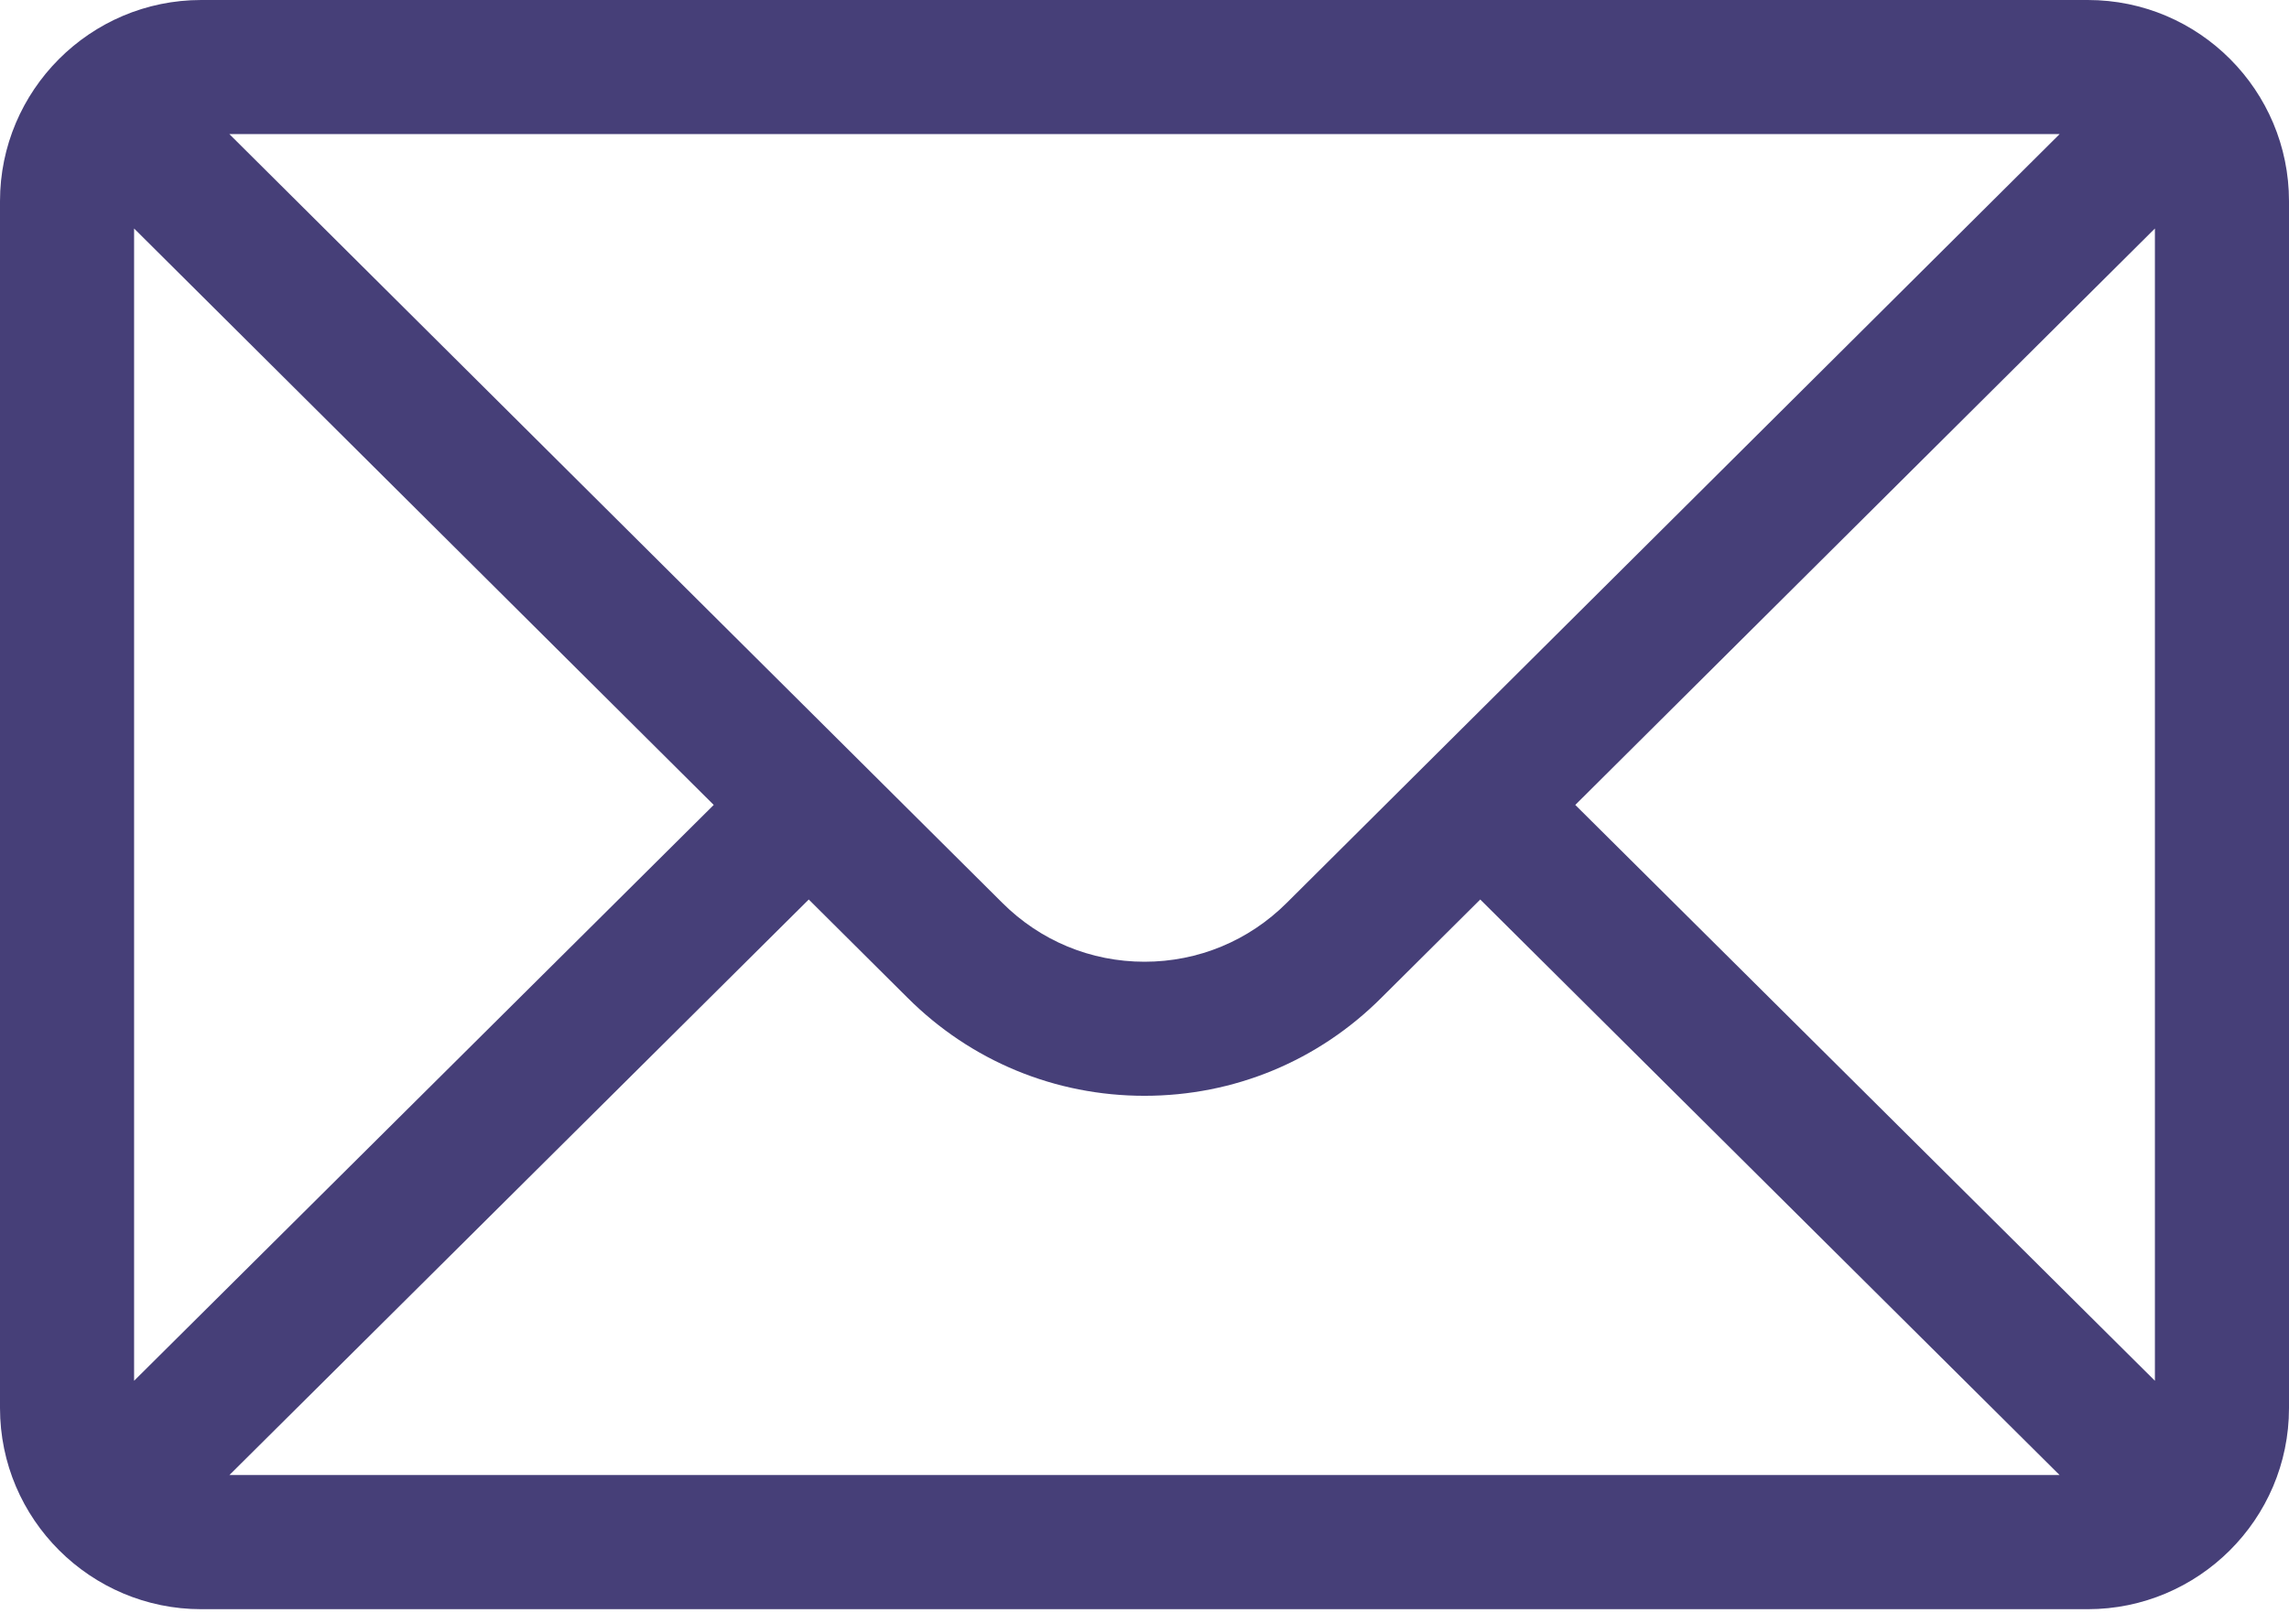 <svg width="31" height="22" viewBox="0 0 31 22" fill="none" xmlns="http://www.w3.org/2000/svg">
<path d="M28.275 0H2.725C1.219 0 0 1.227 0 2.725V19.072C0 20.579 1.228 21.797 2.725 21.797H28.275C29.768 21.797 31 20.584 31 19.072V2.725C31 1.229 29.786 0 28.275 0ZM27.894 1.816C27.337 2.37 17.757 11.899 17.427 12.229C16.912 12.743 16.228 13.027 15.5 13.027C14.772 13.027 14.088 12.743 13.572 12.227C13.349 12.005 3.875 2.581 3.106 1.816H27.894ZM1.816 18.703V3.095L9.666 10.903L1.816 18.703ZM3.107 19.98L10.953 12.184L12.289 13.513C13.147 14.371 14.287 14.843 15.5 14.843C16.713 14.843 17.853 14.371 18.709 13.514L20.047 12.184L27.893 19.98H3.107ZM29.184 18.703L21.334 10.903L29.184 3.095V18.703Z" fill="#463F78"/>
</svg>
